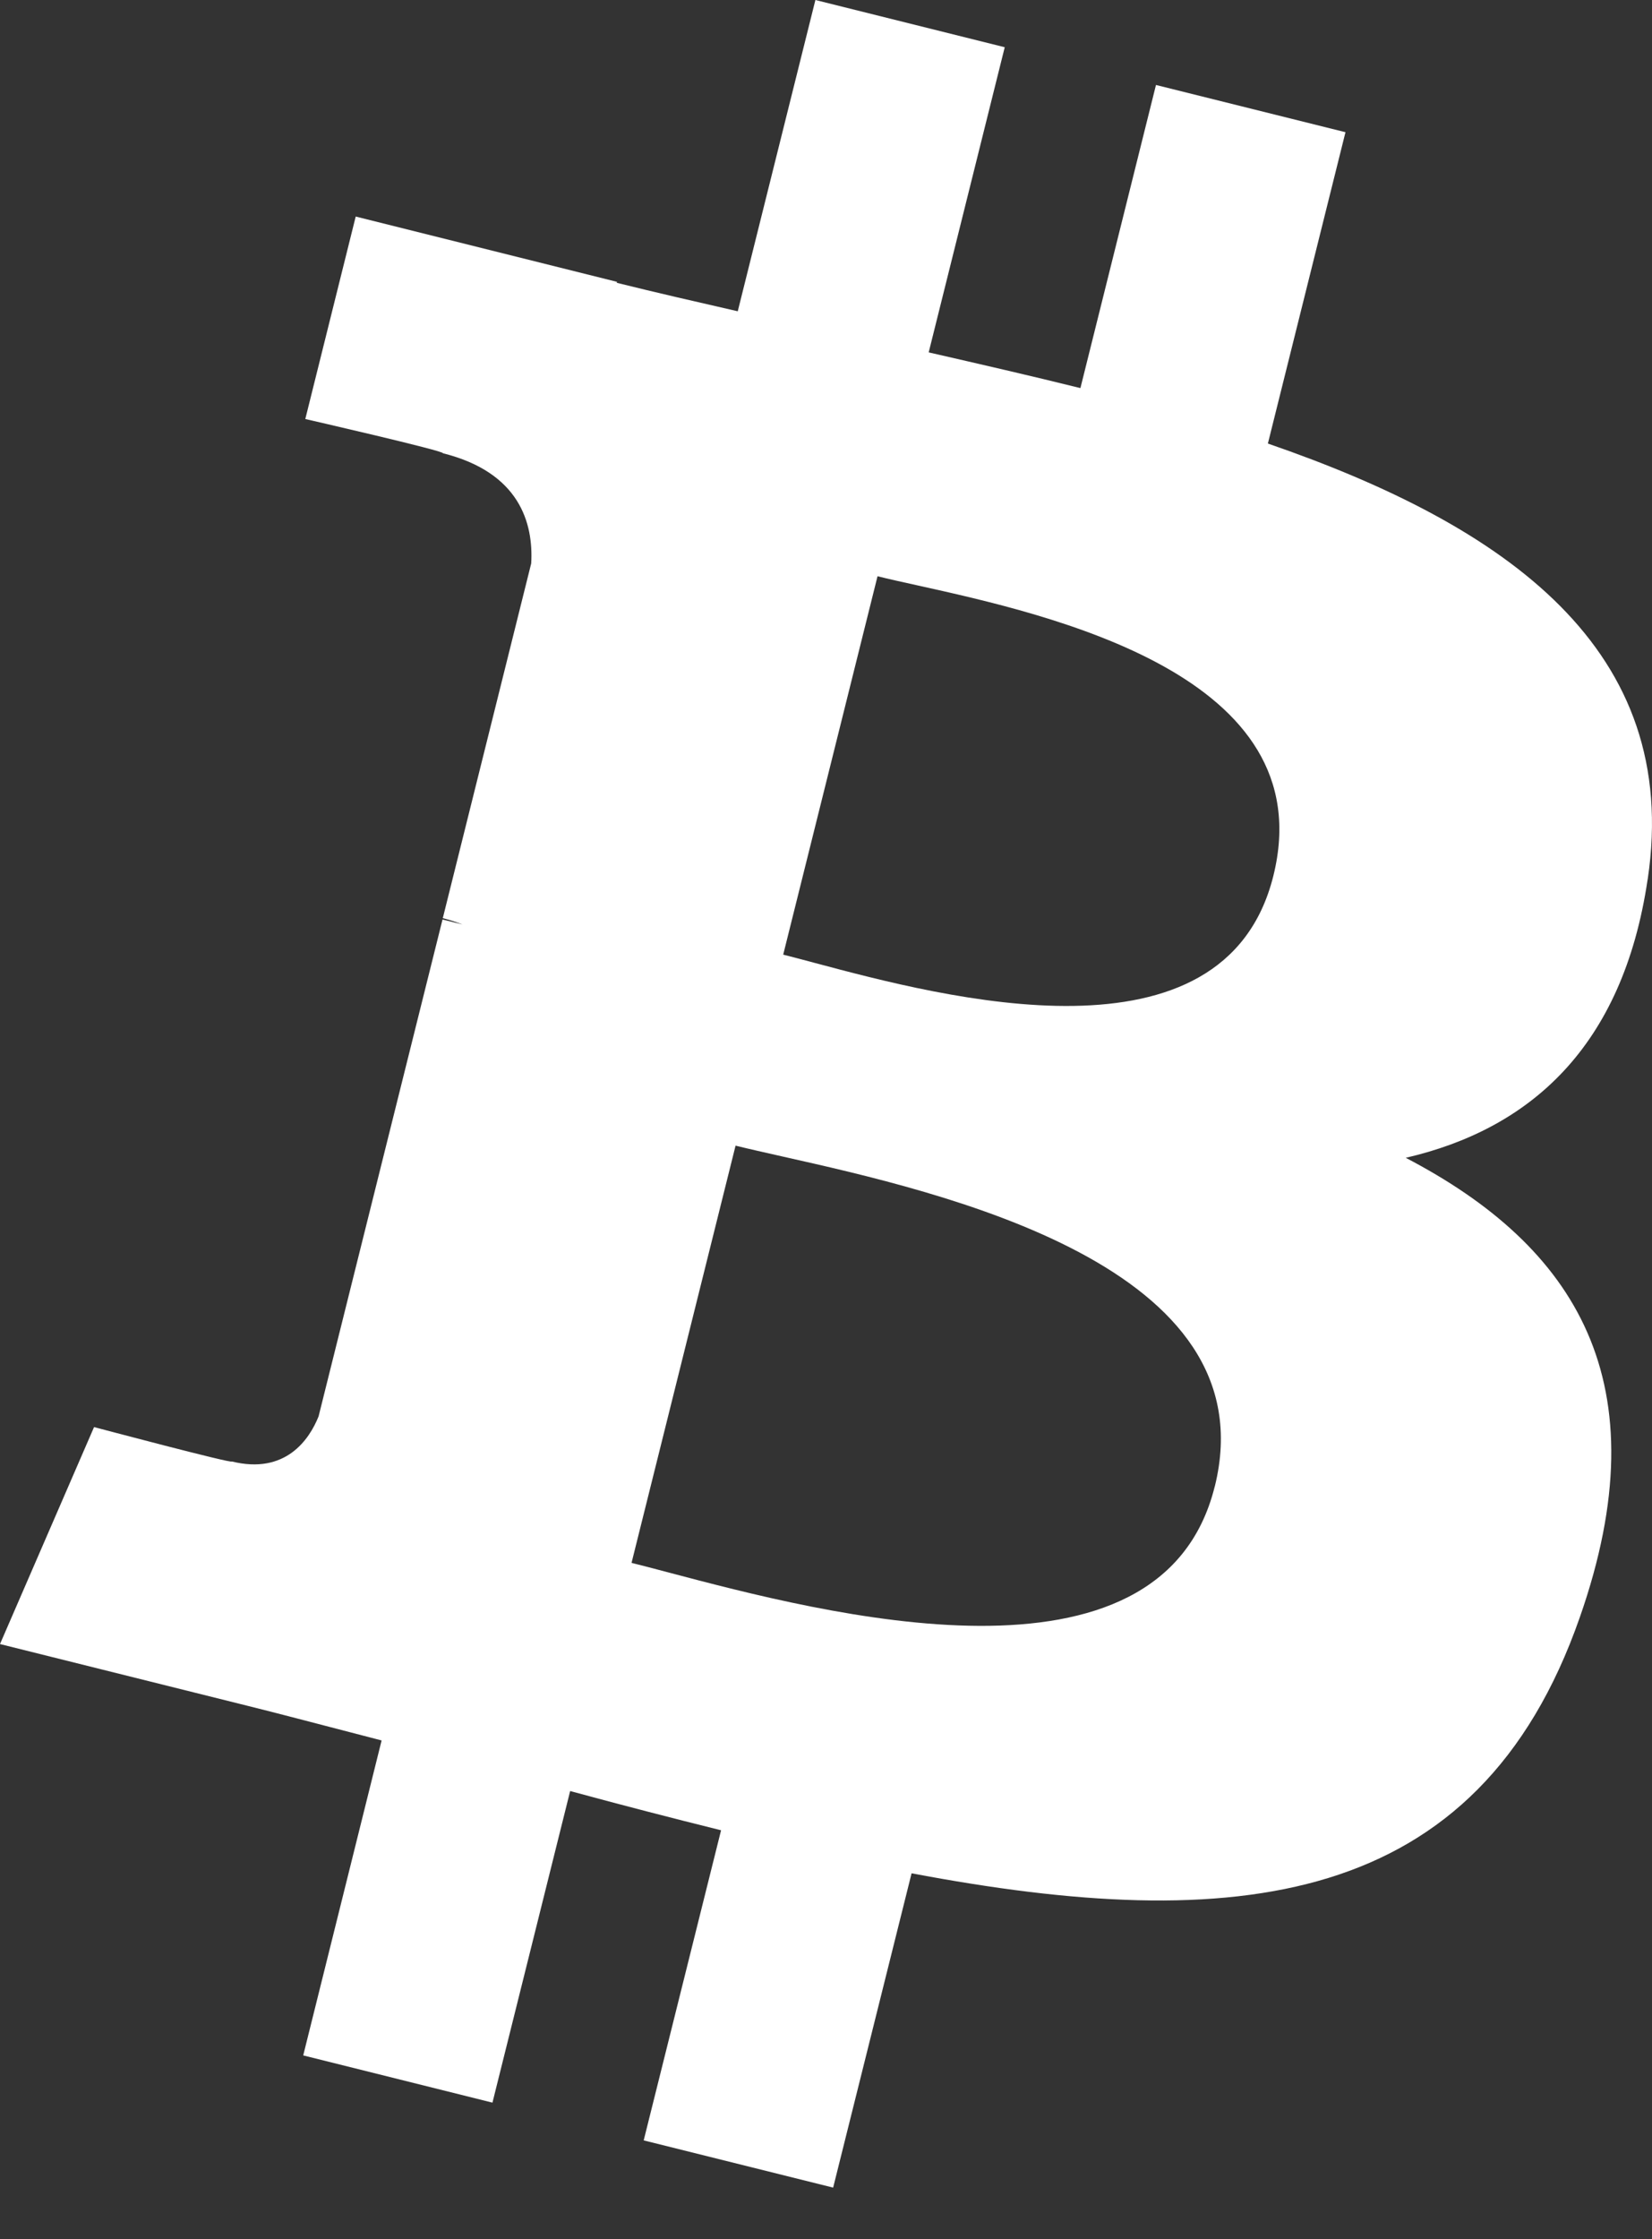 <?xml version="1.0" encoding="UTF-8"?> <svg xmlns="http://www.w3.org/2000/svg" width="31" height="42" viewBox="0 0 31 42" fill="none"><rect x="0" y="0" width="31" height="42" fill="#333333" stroke="none"/><path fill-rule="evenodd" clip-rule="evenodd" d="M30.919 16.496C31.563 12.184 28.28 9.867 23.792 8.32L25.248 2.48L21.692 1.594L20.274 7.28C19.34 7.048 18.38 6.828 17.427 6.61L18.854 0.886L15.301 0L13.844 5.839C13.07 5.662 12.311 5.488 11.574 5.305L11.578 5.287L6.675 4.062L5.729 7.86C5.729 7.86 8.367 8.464 8.311 8.502C9.751 8.861 10.012 9.814 9.968 10.569L8.309 17.223C8.408 17.248 8.537 17.285 8.679 17.341L8.304 17.248L5.978 26.569C5.802 27.007 5.356 27.663 4.349 27.414C4.384 27.465 1.765 26.769 1.765 26.769L0 30.839L4.628 31.993C5.15 32.123 5.665 32.258 6.176 32.391L6.176 32.391C6.507 32.477 6.835 32.563 7.161 32.647L5.69 38.555L9.241 39.441L10.699 33.596C11.668 33.86 12.61 34.103 13.531 34.332L12.079 40.149L15.634 41.035L17.106 35.139C23.168 36.286 27.728 35.823 29.644 30.341C31.191 25.926 29.568 23.38 26.379 21.718C28.702 21.18 30.451 19.652 30.918 16.496H30.919ZM22.794 27.886C21.785 31.938 15.441 30.262 12.541 29.495C12.281 29.426 12.049 29.365 11.851 29.316L13.803 21.49C14.046 21.55 14.342 21.616 14.677 21.692L14.677 21.692C17.677 22.365 23.825 23.745 22.795 27.886H22.794ZM15.281 18.06C17.701 18.706 22.975 20.113 23.894 16.432C24.833 12.666 19.704 11.531 17.2 10.977C16.918 10.915 16.67 10.86 16.467 10.809L14.697 17.907C14.864 17.949 15.061 18.001 15.281 18.06Z" fill="white"></path></svg> 